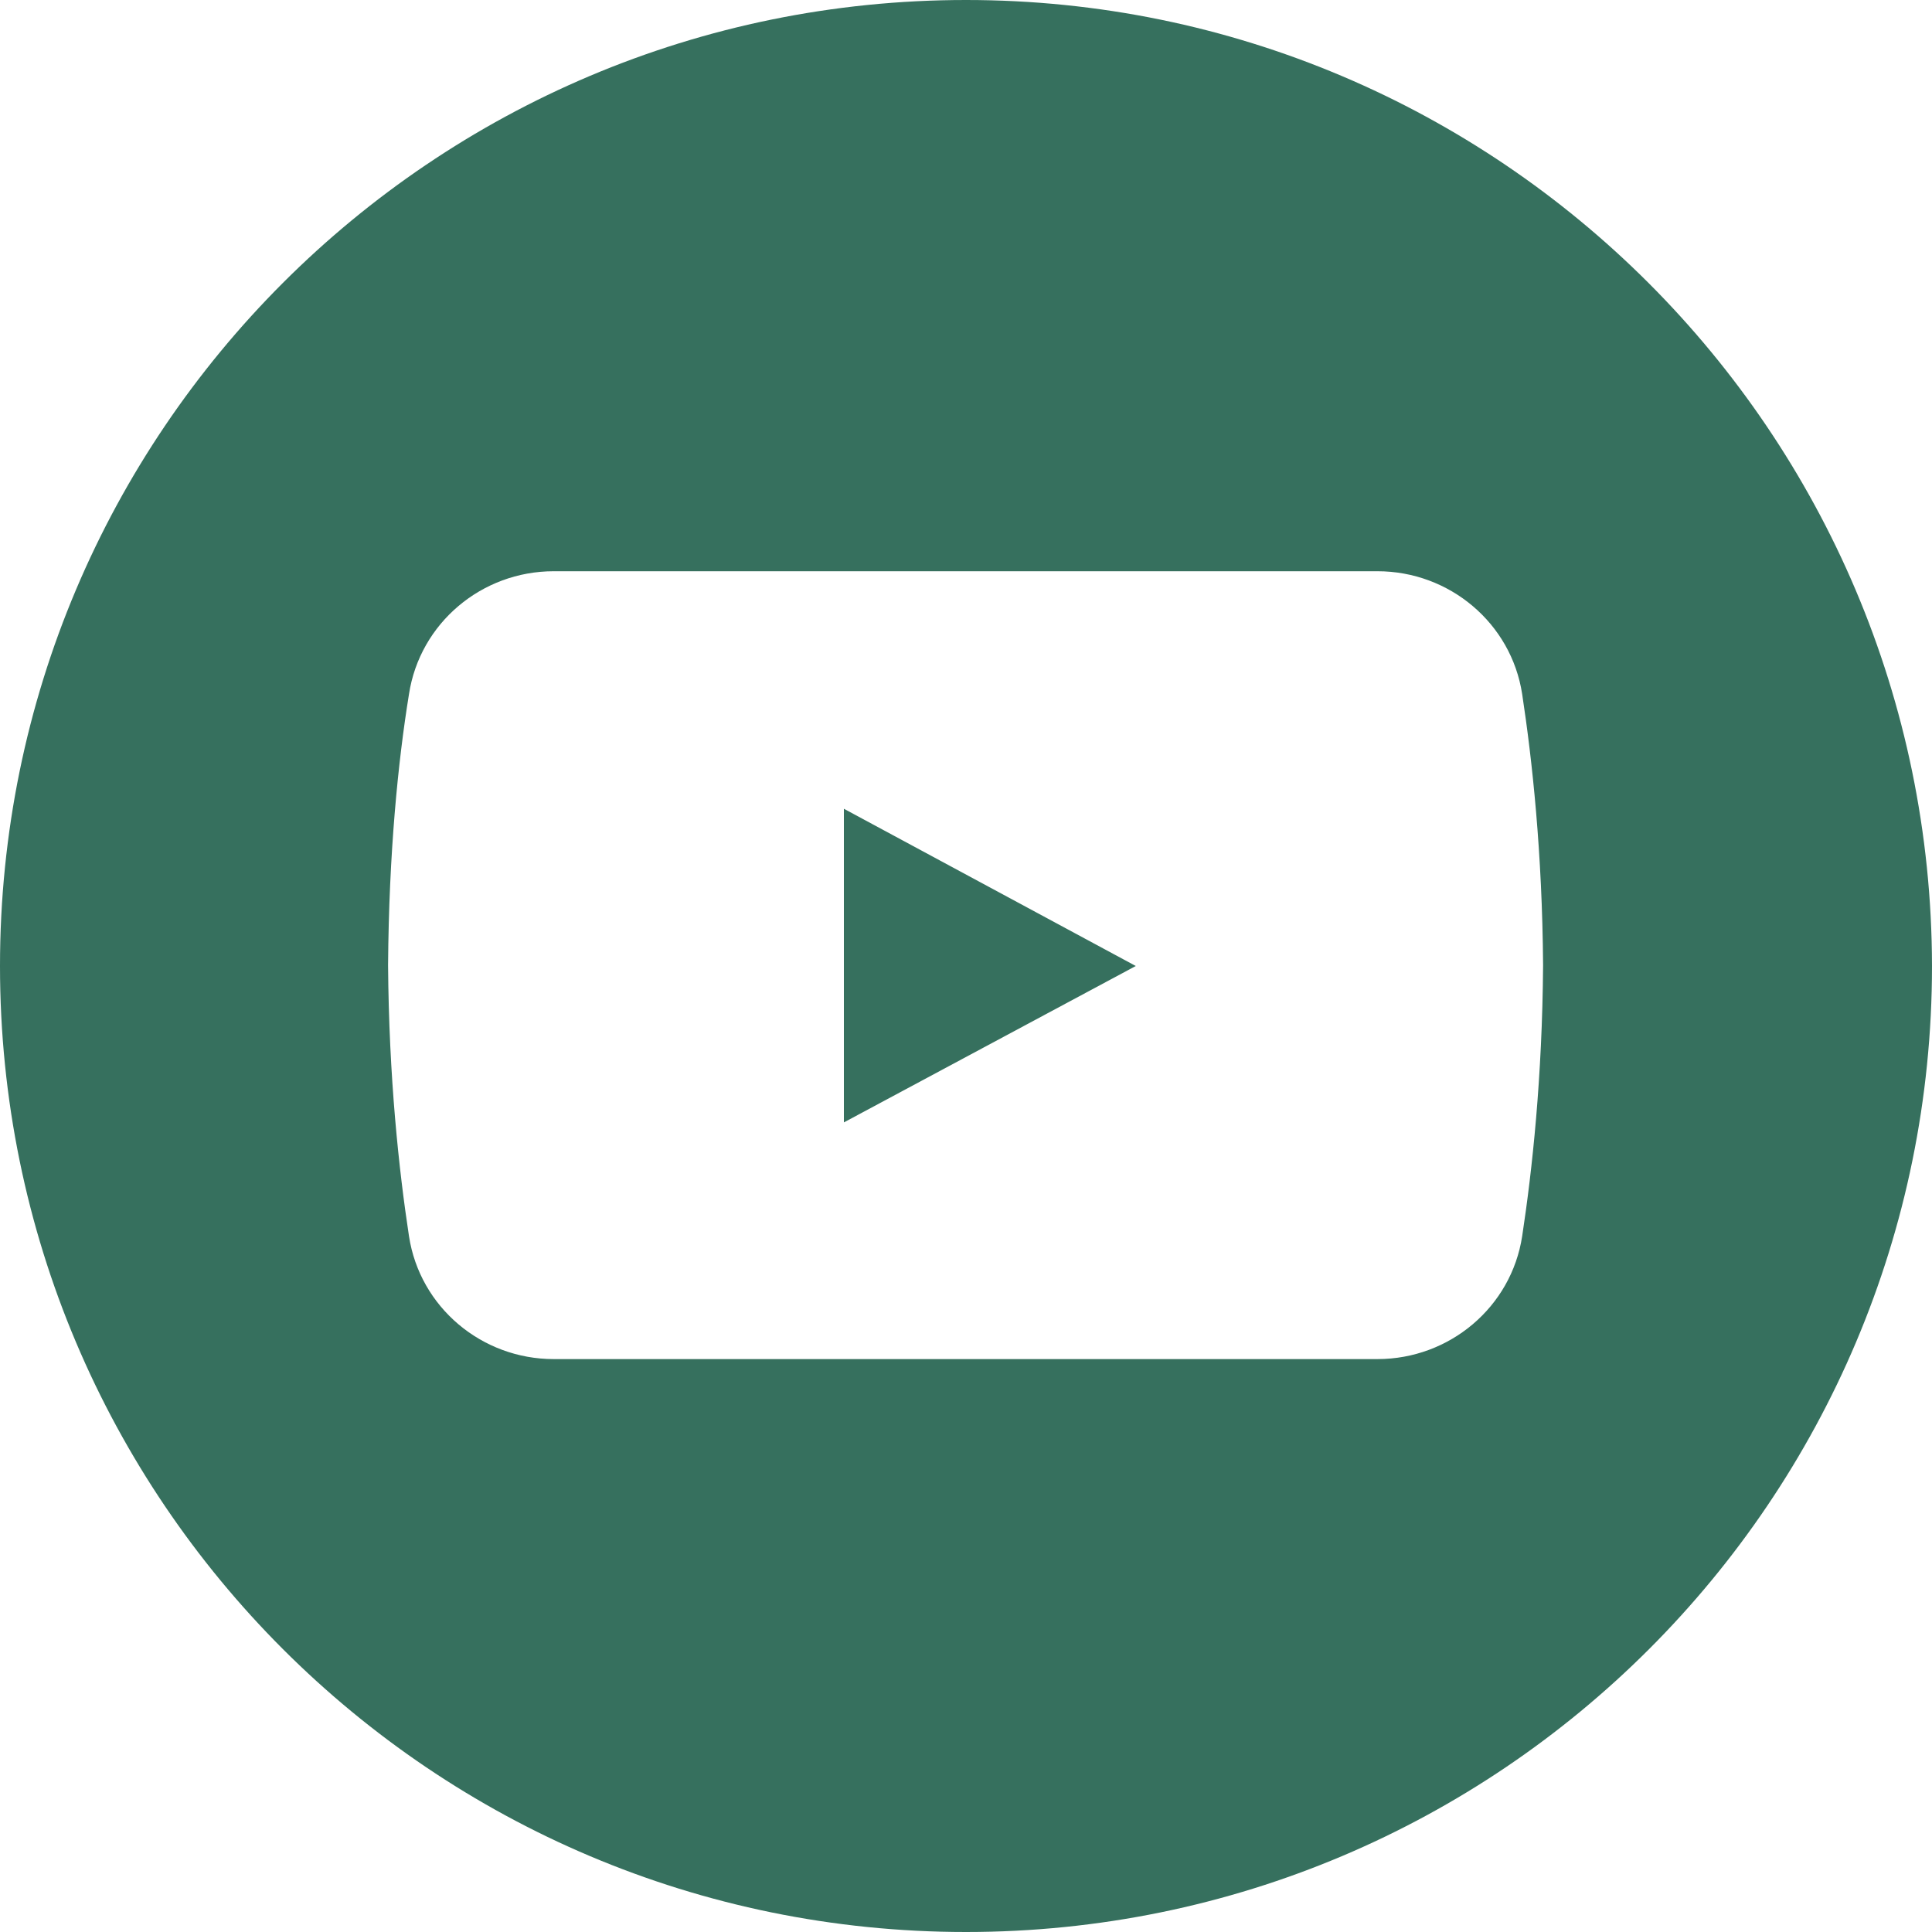 <?xml version="1.0" encoding="UTF-8" standalone="no"?><svg xmlns="http://www.w3.org/2000/svg" xmlns:xlink="http://www.w3.org/1999/xlink" fill="#36705e" height="231" preserveAspectRatio="xMidYMid meet" version="1" viewBox="0.0 0.0 231.0 231.0" width="231" zoomAndPan="magnify"><g id="change1_1"><path d="M115.5,0C51.7,0,0,51.7,0,115.5c0,63.8,51.7,115.5,115.5,115.5c63.8,0,115.5-51.7,115.5-115.5C230.9,51.7,179.2,0,115.5,0z M182,147.8c-1.3,8.5-8.7,14.7-17.3,14.7h-51.3H66.2c-8.6,0-16-6.2-17.3-14.7c-1.2-7.9-2.4-18.9-2.5-32.4 c0.1-13.5,1.2-24.4,2.5-32.4c1.3-8.5,8.7-14.7,17.3-14.7h47.2h51.3c8.6,0,16,6.2,17.3,14.7c1.2,7.9,2.4,18.9,2.5,32.4 C184.4,128.9,183.2,139.9,182,147.8z"/><path d="M100.9 96.7L100.9 134.2 135.8 115.5z"/></g></svg>